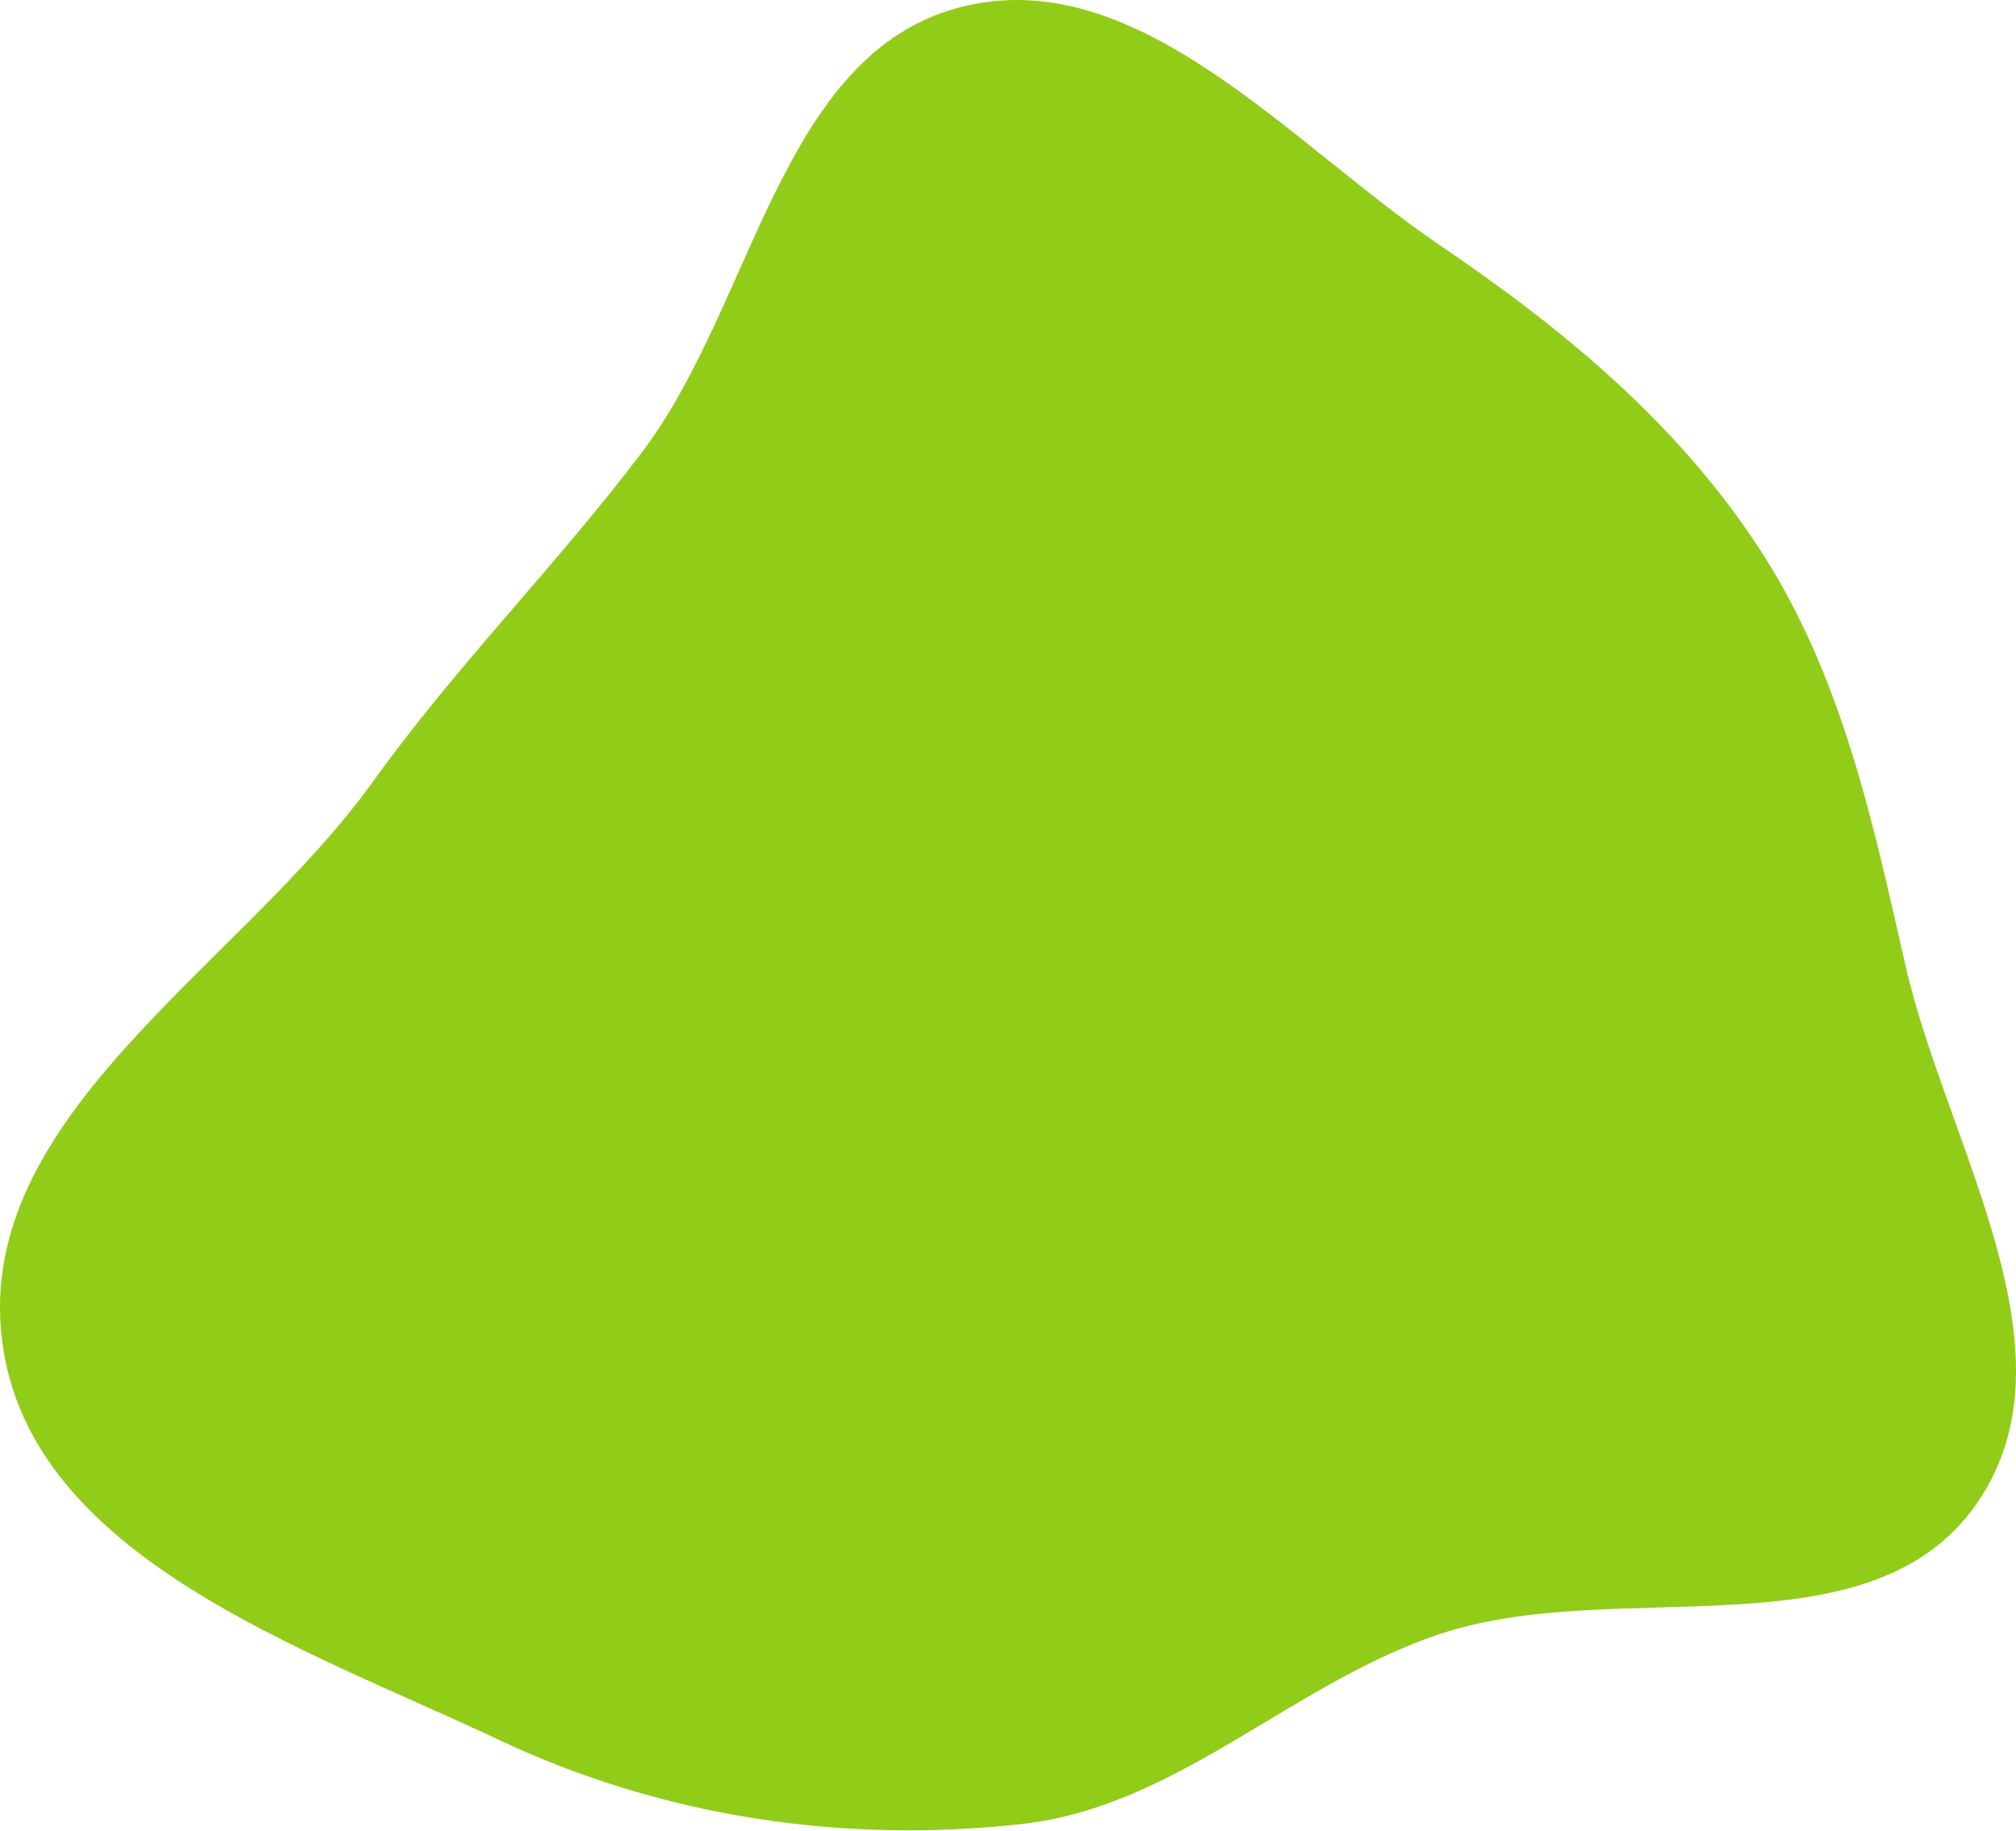 <?xml version="1.0" encoding="UTF-8"?> <svg xmlns="http://www.w3.org/2000/svg" width="786" height="714" viewBox="0 0 786 714" fill="none"> <path fill-rule="evenodd" clip-rule="evenodd" d="M145.314 304.933C178.241 259.106 216.134 221.451 250.215 176.478C294.059 118.623 304.075 21.137 374.237 2.852C442.931 -15.05 502.403 55.595 561.124 95.452C609.831 128.512 654.45 165.34 686.471 214.782C718.027 263.505 729.941 319.274 742.775 375.925C758.73 446.358 811.89 527.078 770.65 586.379C728.69 646.716 630.6 613.943 561.004 637.303C503.471 656.613 458.927 704.463 398.64 711.241C328.753 719.099 258.175 708.518 194.591 678.5C118.281 642.474 11.956 607.261 0.903 523.466C-10.751 435.122 93.316 377.303 145.314 304.933Z" fill="#91CC19"></path> </svg> 